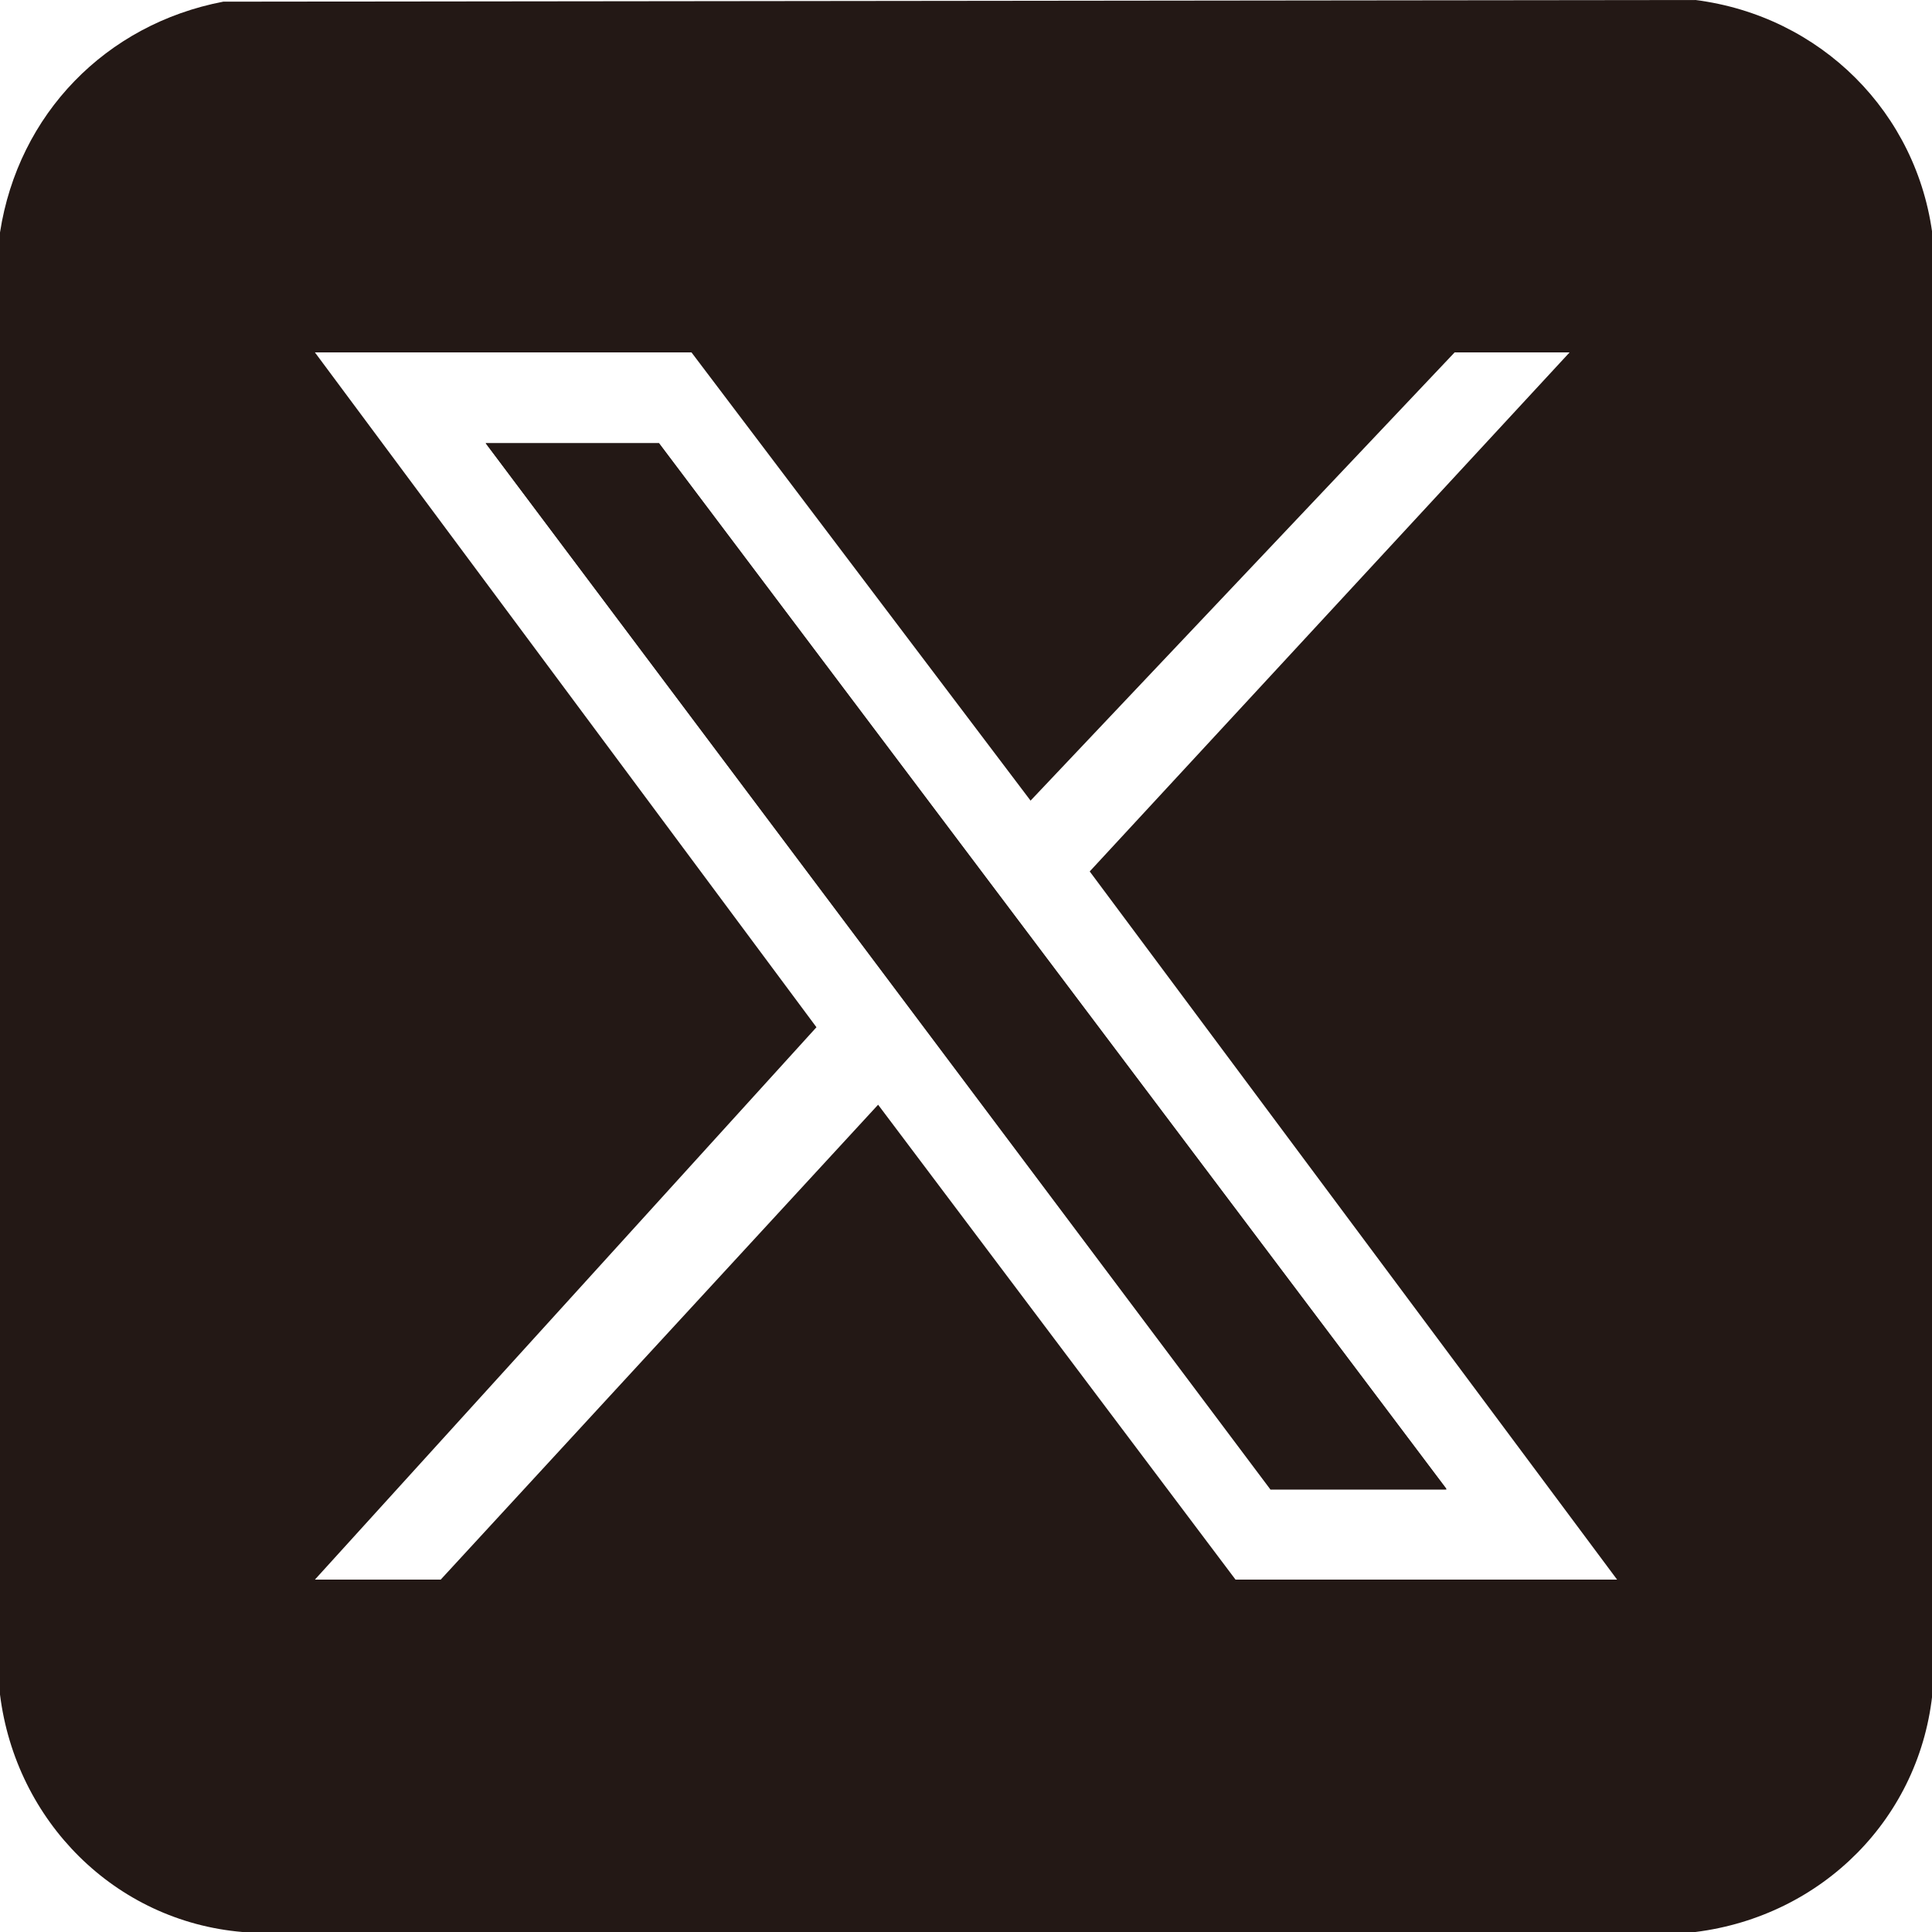 <?xml version="1.0" encoding="UTF-8"?>
<svg id="_レイヤー_2" data-name="レイヤー 2" xmlns="http://www.w3.org/2000/svg" viewBox="0 0 23.19 23.19">
  <defs>
    <style>
      .cls-1 {
        fill: #231815;
      }
    </style>
  </defs>
  <g id="Visual">
    <g>
      <path class="cls-1" d="M2.68.02l17.67-.02c1.5.19,2.67,1.35,2.85,2.85v17.43c-.14,1.54-1.33,2.72-2.85,2.91H2.91c-1.53-.13-2.72-1.33-2.91-2.85V2.79C.22,1.37,1.27.29,2.68.02ZM8.3,4.23H3.78l6.02,8.1-6.02,6.63h1.51l5.25-5.7,4.29,5.7h4.58l-6.33-8.5,5.76-6.23h-1.38l-5.09,5.38-4.07-5.38Z"/>
      <path class="cls-1" d="M17.36,17.87L7.91,5.32h-2.08l9.42,12.56h2.11Z"/>
      <polygon class="cls-1" points="17.36 17.87 15.25 17.87 5.83 5.32 7.91 5.32 17.36 17.87"/>
    </g>
  </g>
</svg>